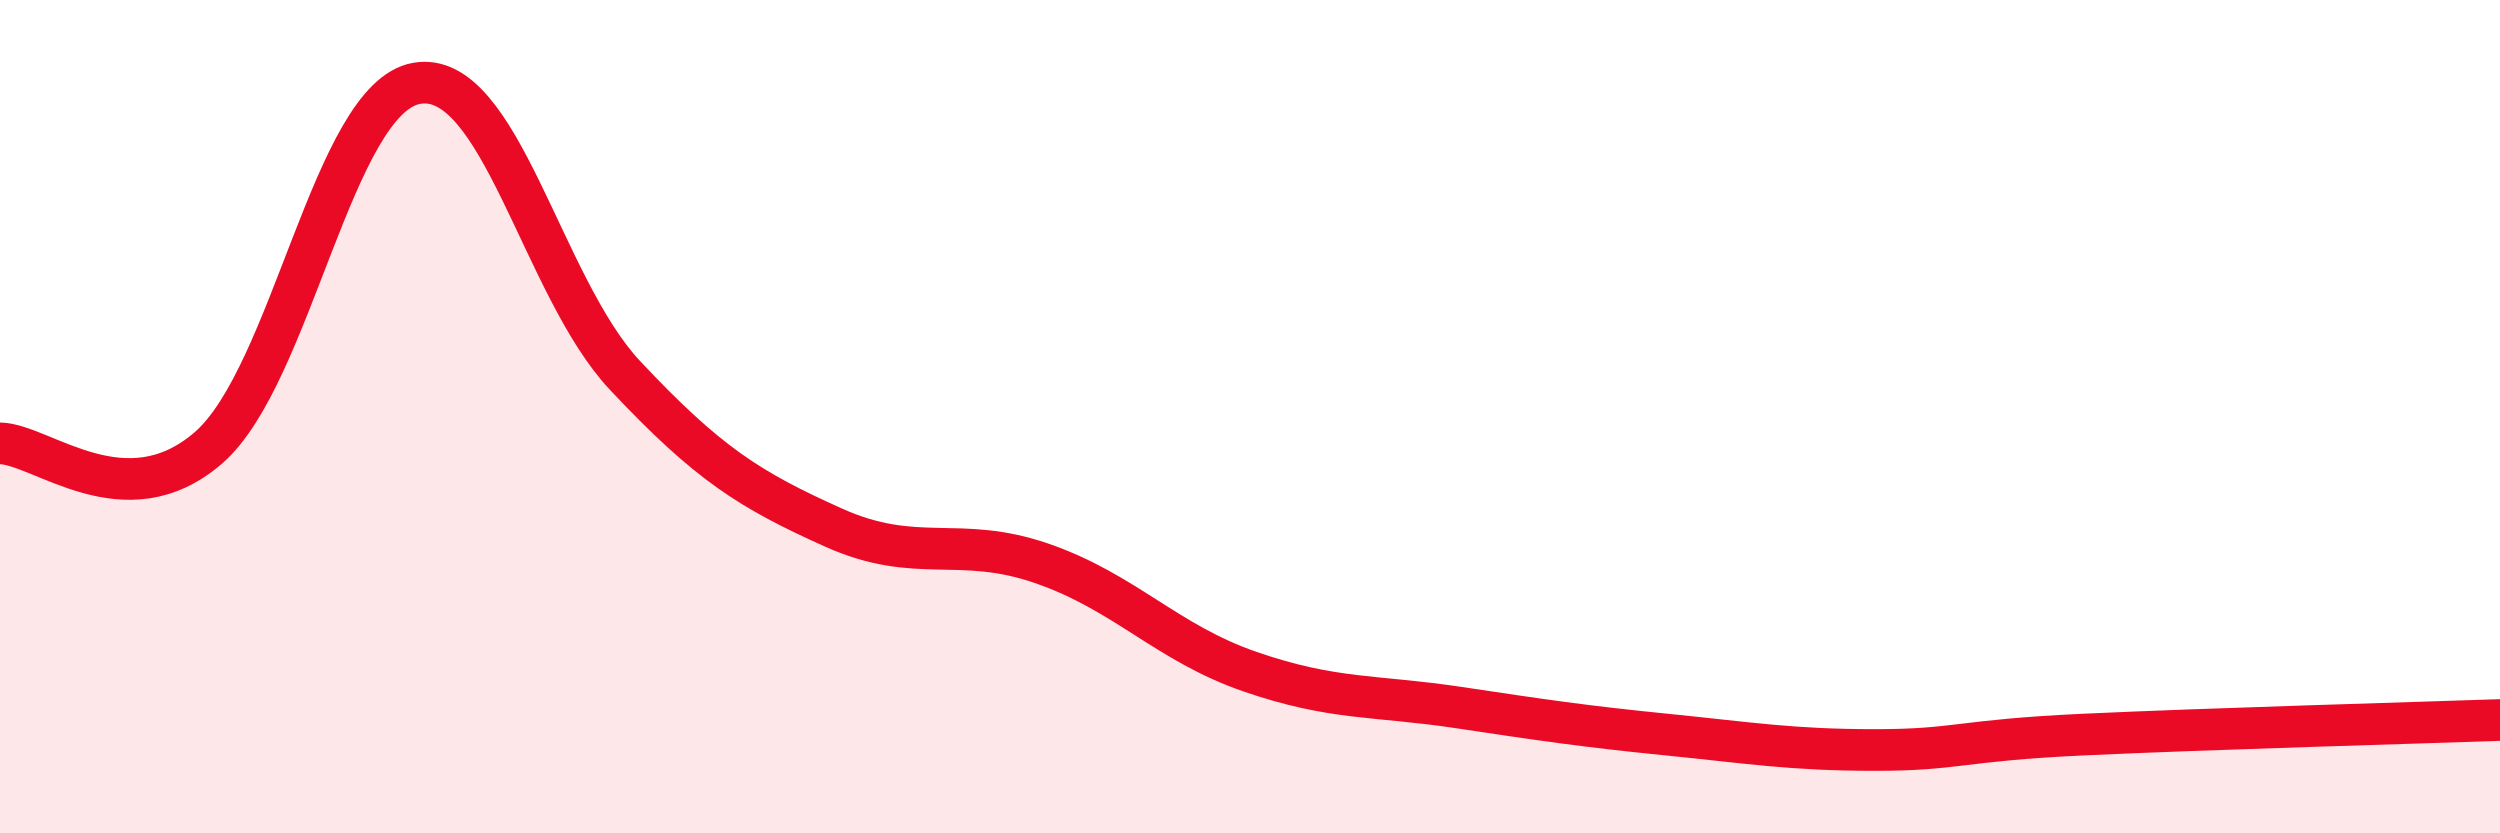 
    <svg width="60" height="20" viewBox="0 0 60 20" xmlns="http://www.w3.org/2000/svg">
      <path
        d="M 0,10.64 C 1,10.66 3,12.48 5,10.75 C 7,9.02 8,2.35 10,2 C 12,1.65 13,6.88 15,9.01 C 17,11.14 18,11.76 20,12.66 C 22,13.56 23,12.83 25,13.52 C 27,14.21 28,15.43 30,16.12 C 32,16.81 33,16.68 35,16.98 C 37,17.28 38,17.43 40,17.63 C 42,17.83 43,18 45,18 C 47,18 47,17.77 50,17.63 C 53,17.49 58,17.35 60,17.28L60 20L0 20Z"
        fill="#EB0A25"
        opacity="0.1"
        stroke-linecap="round"
        stroke-linejoin="round"
      />
      <path
        d="M 0,10.64 C 1,10.66 3,12.48 5,10.75 C 7,9.02 8,2.35 10,2 C 12,1.65 13,6.88 15,9.01 C 17,11.14 18,11.76 20,12.66 C 22,13.56 23,12.83 25,13.52 C 27,14.21 28,15.43 30,16.12 C 32,16.81 33,16.68 35,16.98 C 37,17.28 38,17.43 40,17.63 C 42,17.83 43,18 45,18 C 47,18 47,17.77 50,17.63 C 53,17.49 58,17.35 60,17.28"
        stroke="#EB0A25"
        stroke-width="1"
        fill="none"
        stroke-linecap="round"
        stroke-linejoin="round"
      />
    </svg>
  